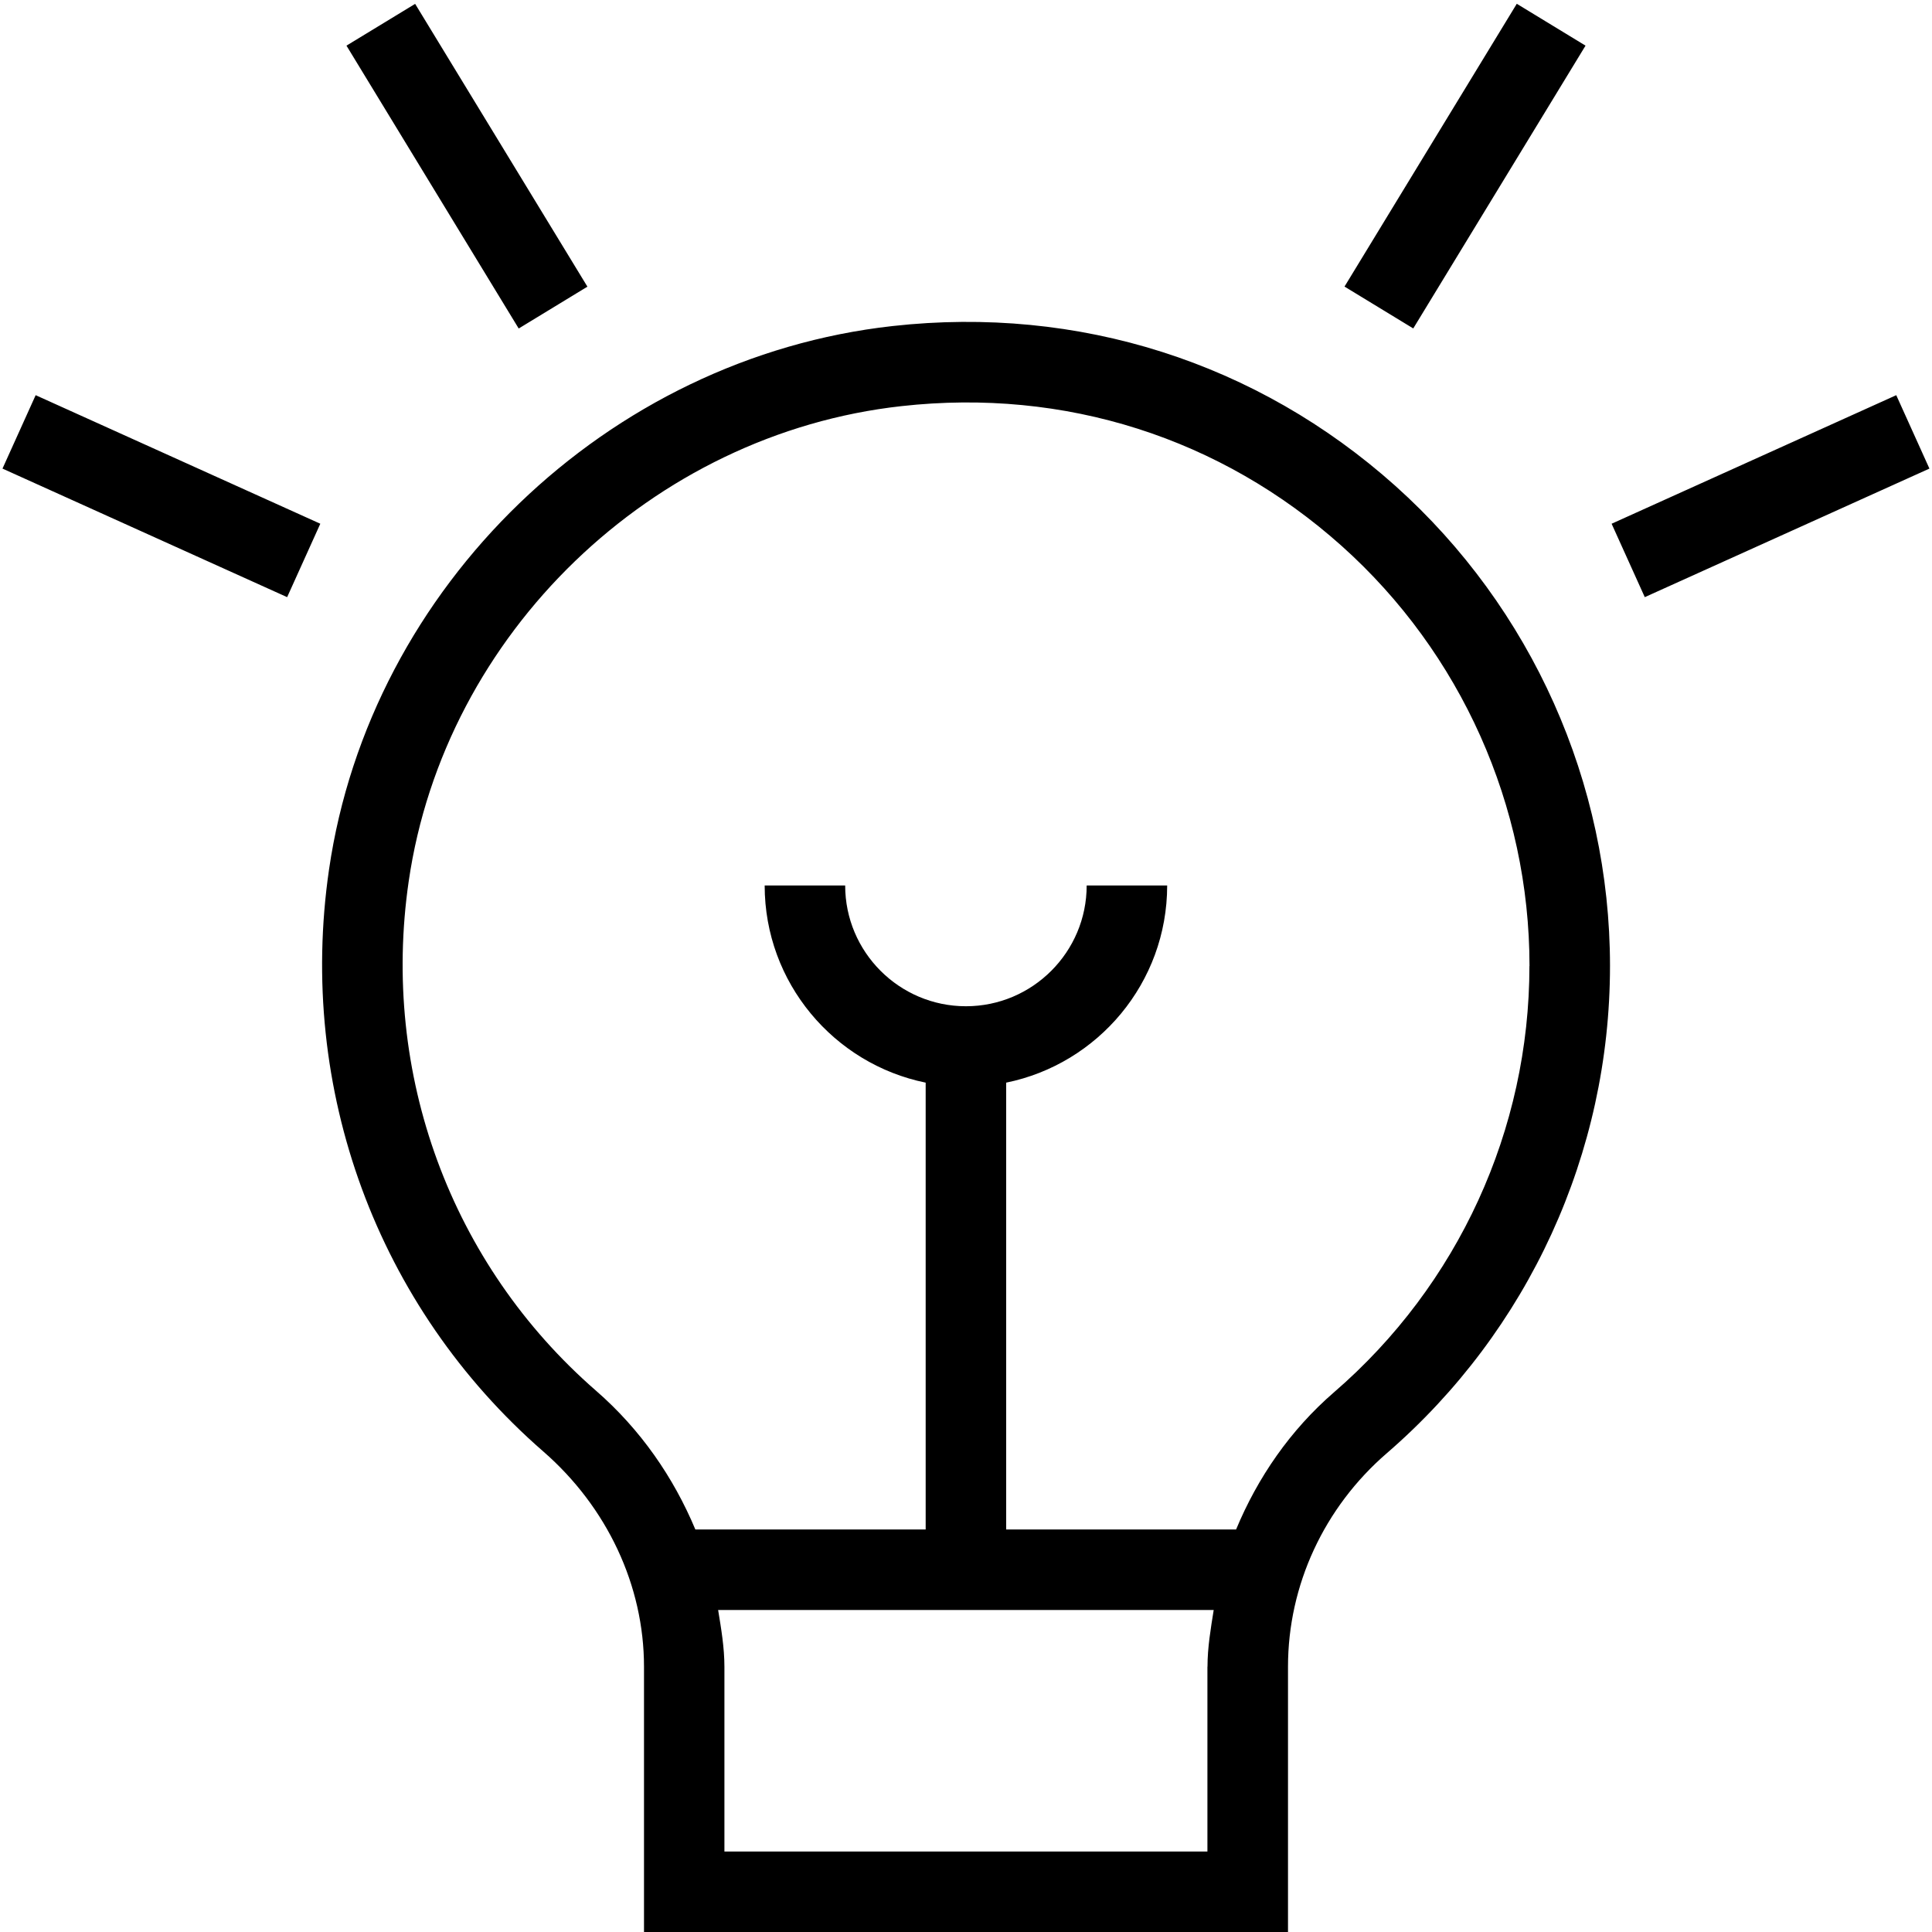 <?xml version="1.0" encoding="UTF-8"?> <svg xmlns="http://www.w3.org/2000/svg" id="Layer_1" data-name="Layer 1" viewBox="0 0 24 24"><path d="m6.443,4.08L4.304.567,5.157.048l2.14,3.513-.854.52Zm13.557,7.92c0,2.323-1.01,4.528-2.771,6.051-.781.674-1.229,1.641-1.229,2.653v3.296h-8v-3.295c0-1.007-.456-1.982-1.252-2.675-2.062-1.796-3.058-4.497-2.661-7.227.512-3.521,3.457-6.36,7.003-6.753,2.307-.256,4.527.45,6.245,1.987,1.693,1.517,2.665,3.689,2.665,5.962Zm-5,8.704c0-.239.04-.471.077-.704h-6.156c.038.233.078.467.078.705v2.295h6v-2.296Zm4-8.704c0-1.988-.85-3.89-2.332-5.217-1.502-1.344-3.438-1.964-5.469-1.738-3.1.343-5.675,2.825-6.122,5.903-.348,2.391.522,4.757,2.327,6.328.553.481.963,1.076,1.234,1.724h2.861v-5.551c-1.14-.232-2-1.242-2-2.449h1c0,.827.673,1.5,1.5,1.5s1.5-.673,1.5-1.5h1c0,1.208-.86,2.217-2,2.449v5.551h2.856c.268-.645.672-1.234,1.218-1.706,1.542-1.332,2.426-3.262,2.426-5.294Zm.696-11.433l-.854-.52-2.14,3.513.854.52,2.14-3.513Zm3.86,4.342l-3.536,1.597.412.912,3.536-1.597-.412-.912ZM.031,5.821l3.536,1.597.412-.912L.443,4.909l-.412.912Z"></path></svg> 
